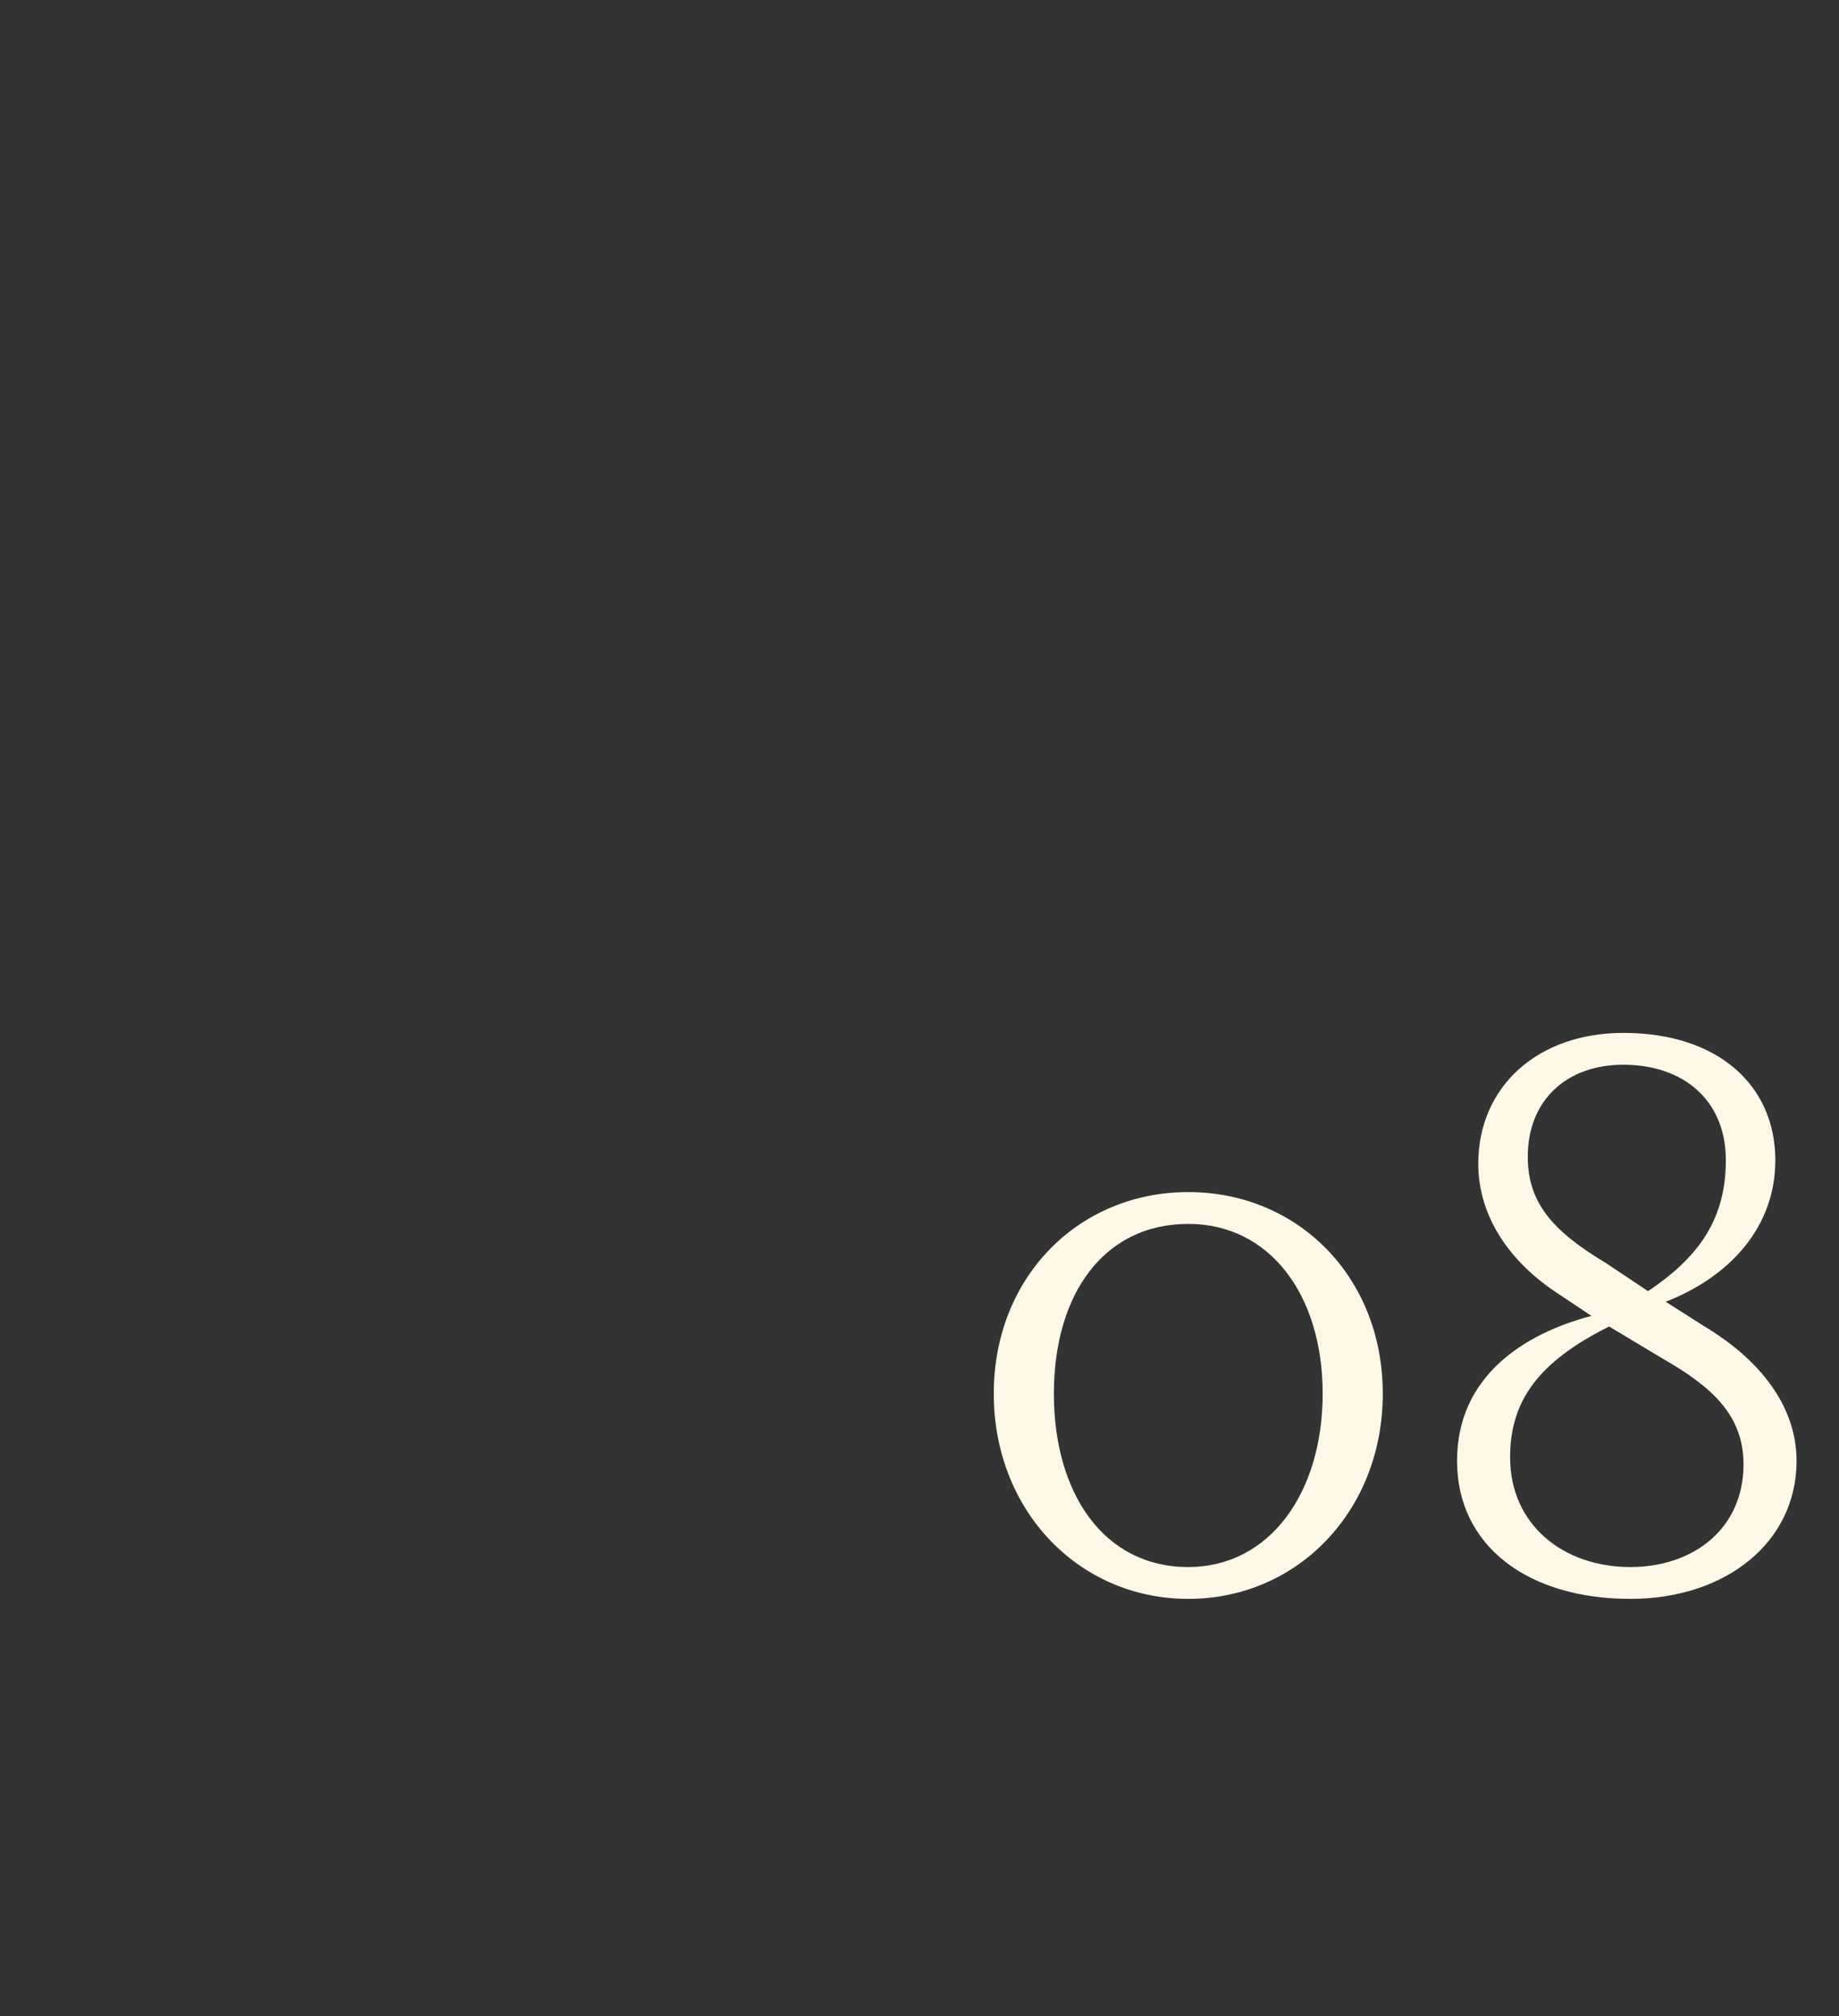 <?xml version="1.0" standalone="no"?><!DOCTYPE svg PUBLIC "-//W3C//DTD SVG 1.1//EN" "http://www.w3.org/Graphics/SVG/1.1/DTD/svg11.dtd"><svg xmlns="http://www.w3.org/2000/svg" version="1.1" width="52px" height="57px" viewBox="0 -28 52 57" style="top:-28px"><rect x="0" y="-28" width="52" height="57" fill="#333333" stroke="none"/>  <desc>08</desc>  <defs/>  <g id="Polygon167848">    <path d="M 33.6 16.3 C 35.9 16.3 37.4 14.2 37.4 11.4 C 37.4 8.6 35.9 6.6 33.6 6.6 C 31.2 6.6 29.8 8.6 29.8 11.4 C 29.8 14.2 31.2 16.3 33.6 16.3 Z M 33.6 5.7 C 36.7 5.7 39.1 8.1 39.1 11.4 C 39.1 14.7 36.7 17.2 33.6 17.2 C 30.5 17.2 28.1 14.7 28.1 11.4 C 28.1 8.1 30.5 5.7 33.6 5.7 Z M 47.1 8.8 C 47.1 8.8 48.2 9.5 48.2 9.5 C 49.7 10.4 50.8 11.7 50.8 13.3 C 50.8 15.6 48.8 17.2 46.1 17.2 C 43.2 17.2 41.2 15.7 41.2 13.3 C 41.2 10.9 43.1 9.7 45 9.2 C 45 9.2 44.1 8.6 44.1 8.6 C 42.7 7.7 41.8 6.4 41.8 4.9 C 41.8 2.7 43.5 1.2 45.9 1.2 C 48.6 1.2 50.2 2.7 50.2 4.8 C 50.2 6.7 48.9 8.1 47.1 8.8 Z M 45.5 9.5 C 43.5 10.5 42.7 11.6 42.7 13.2 C 42.7 15.1 44.2 16.3 46.1 16.3 C 47.9 16.3 49.3 15.2 49.3 13.4 C 49.3 12 48.4 11.2 47 10.4 C 47 10.4 45.5 9.5 45.5 9.5 Z M 45.4 7.7 C 45.4 7.7 46.6 8.5 46.6 8.5 C 48.1 7.5 48.8 6.4 48.8 4.8 C 48.8 3.1 47.6 2.1 45.9 2.1 C 44.3 2.1 43.2 3.1 43.2 4.7 C 43.2 6 43.9 6.8 45.4 7.7 Z " stroke="none" fill="#fdf7e6"/>  </g></svg>